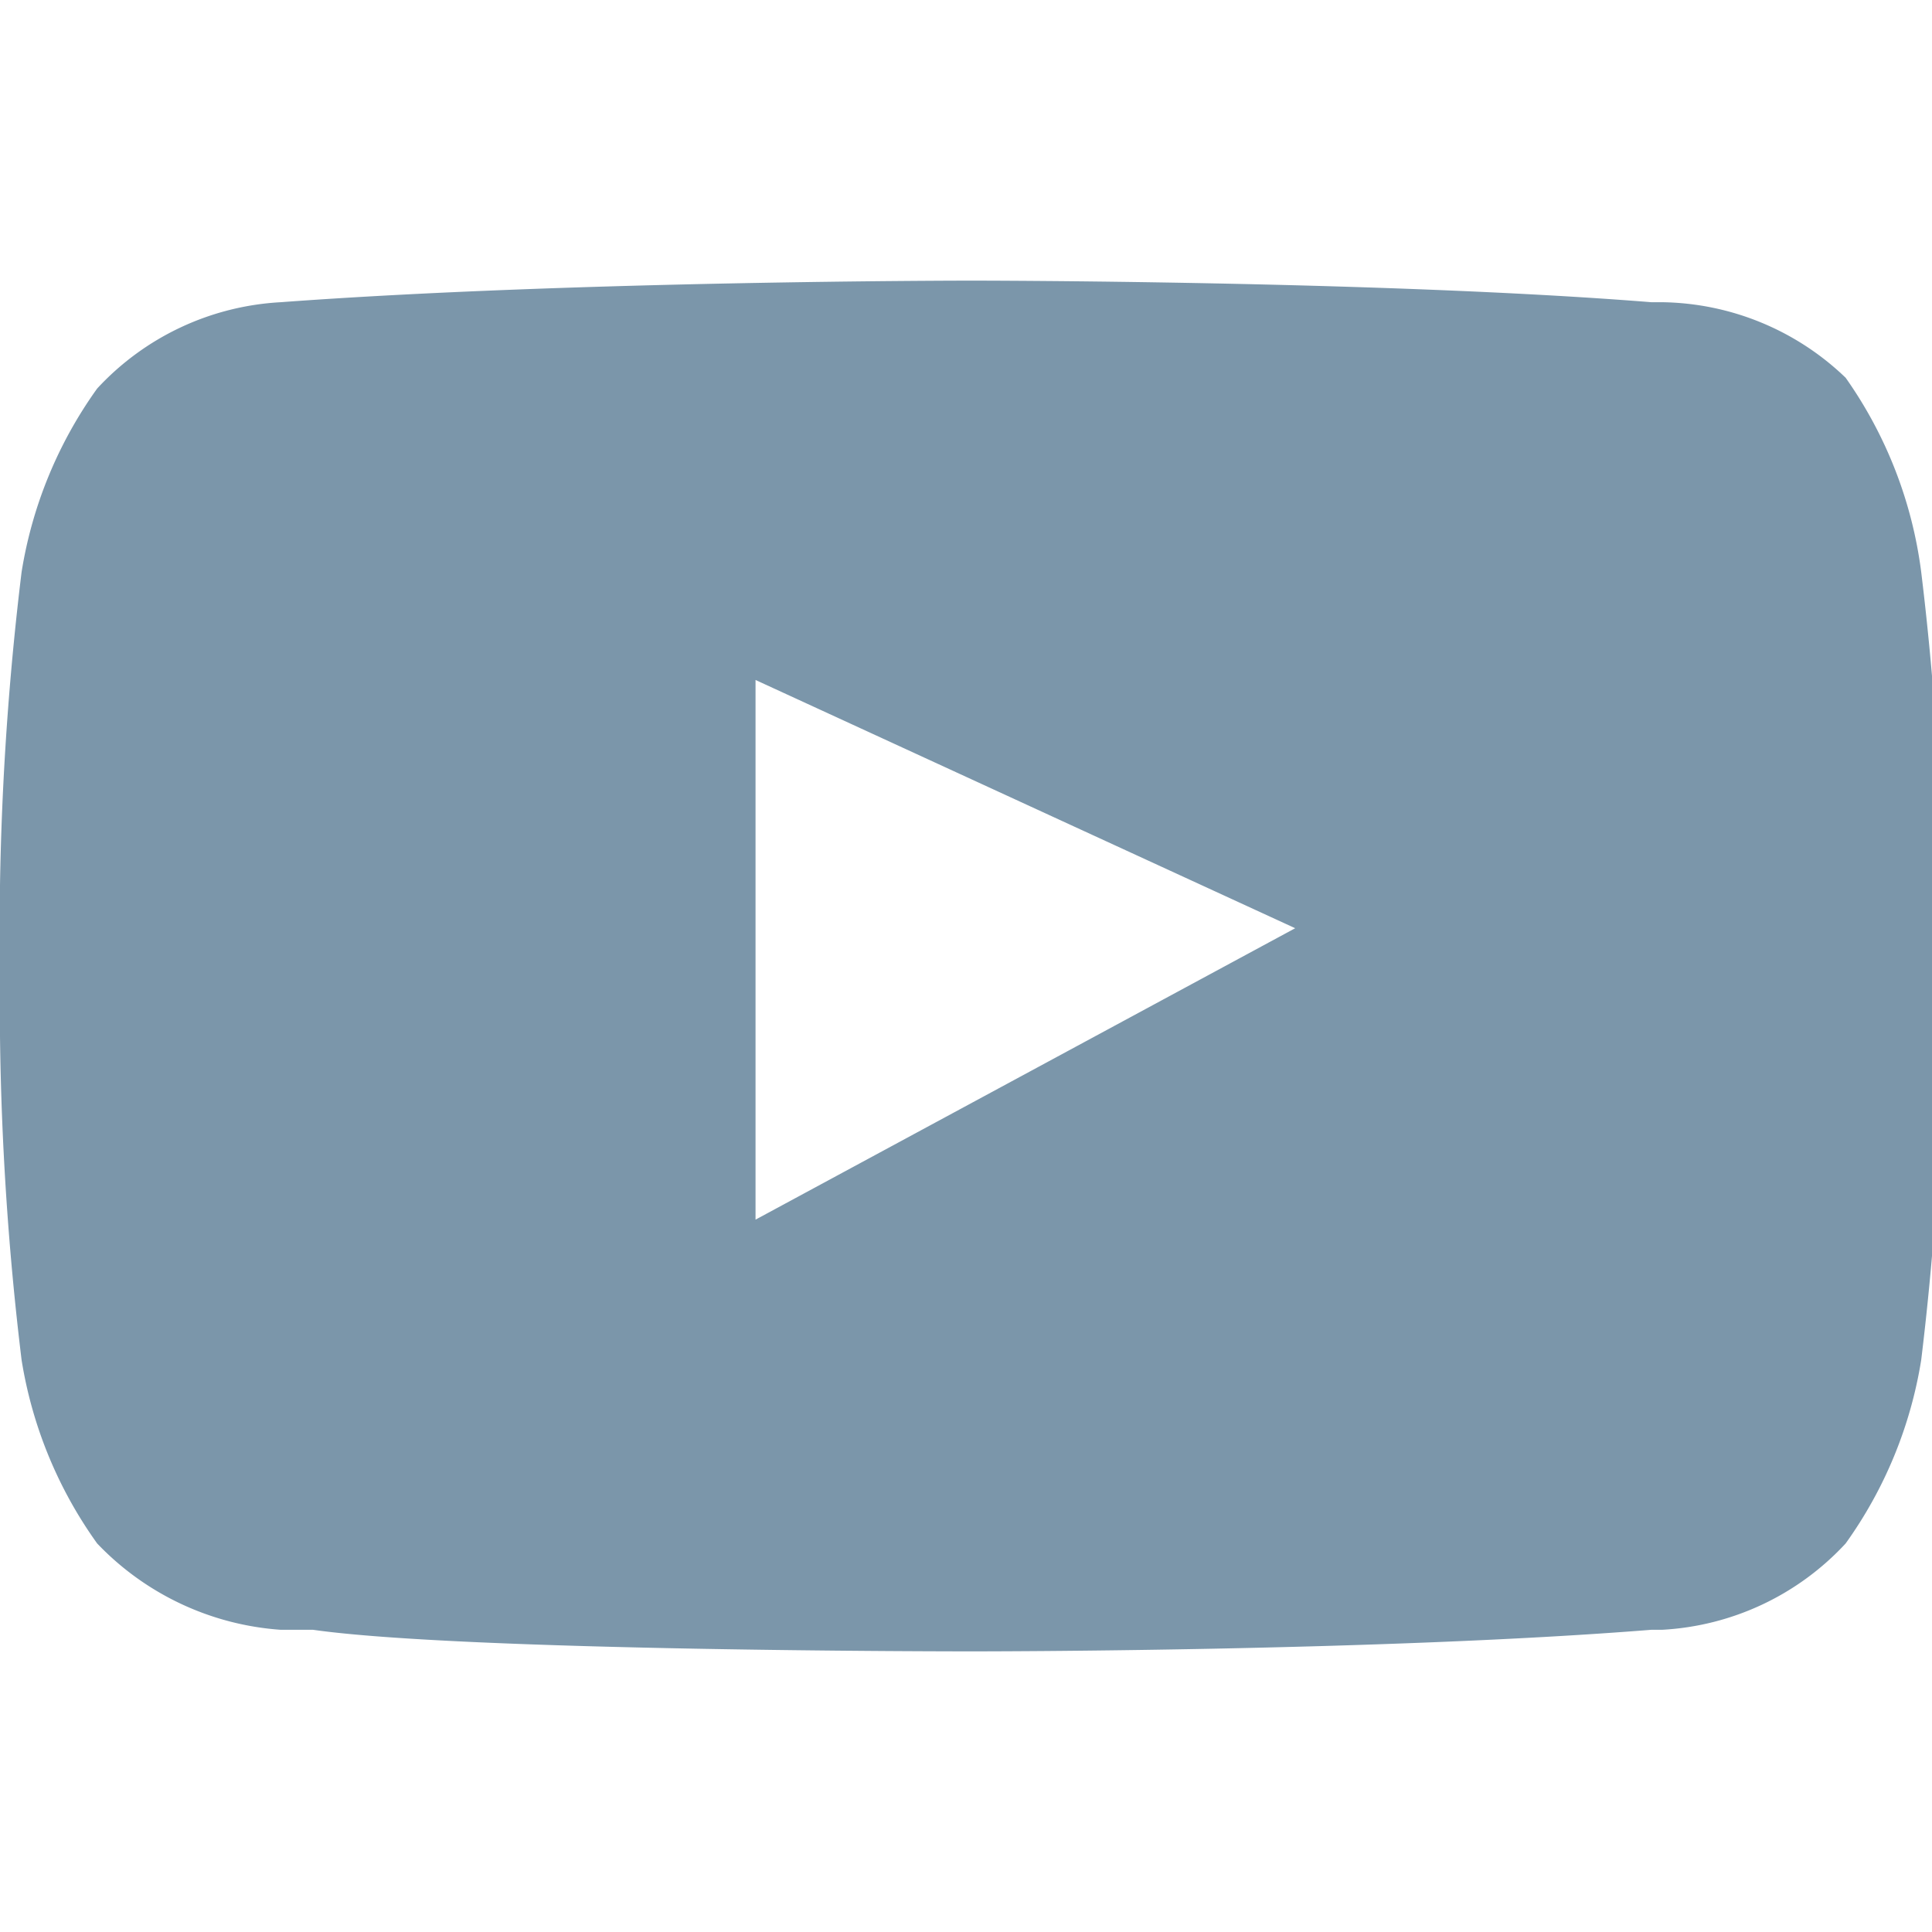 <svg xmlns="http://www.w3.org/2000/svg" width="20" height="20" id="icon-yt" viewBox="0 0 17.9 12.7">
            <path fill="#7b96aa" d="M9 12.7c-.1 0-4.7 0-6.1-.2h-.3a2.6 2.6 0 0 1-1.7-.8A4 4 0 0 1 .2 10 27.5 27.5 0 0 1 0 7V5.6a27.6 27.6 0 0 1 .2-2.9A4 4 0 0 1 .9 1 2.5 2.5 0 0 1 2.6.2C5.3 0 9 0 9 0s3.8 0 6.3.2h.1a2.5 2.5 0 0 1 1.7.7 4 4 0 0 1 .7 1.8 27.5 27.5 0 0 1 .2 3V7a27.6 27.6 0 0 1-.2 3 4 4 0 0 1-.7 1.7 2.5 2.5 0 0 1-1.7.8h-.1c-2.5.2-6.2.2-6.3.2Zm-2-9v5L12 6Z"></path>
</svg>